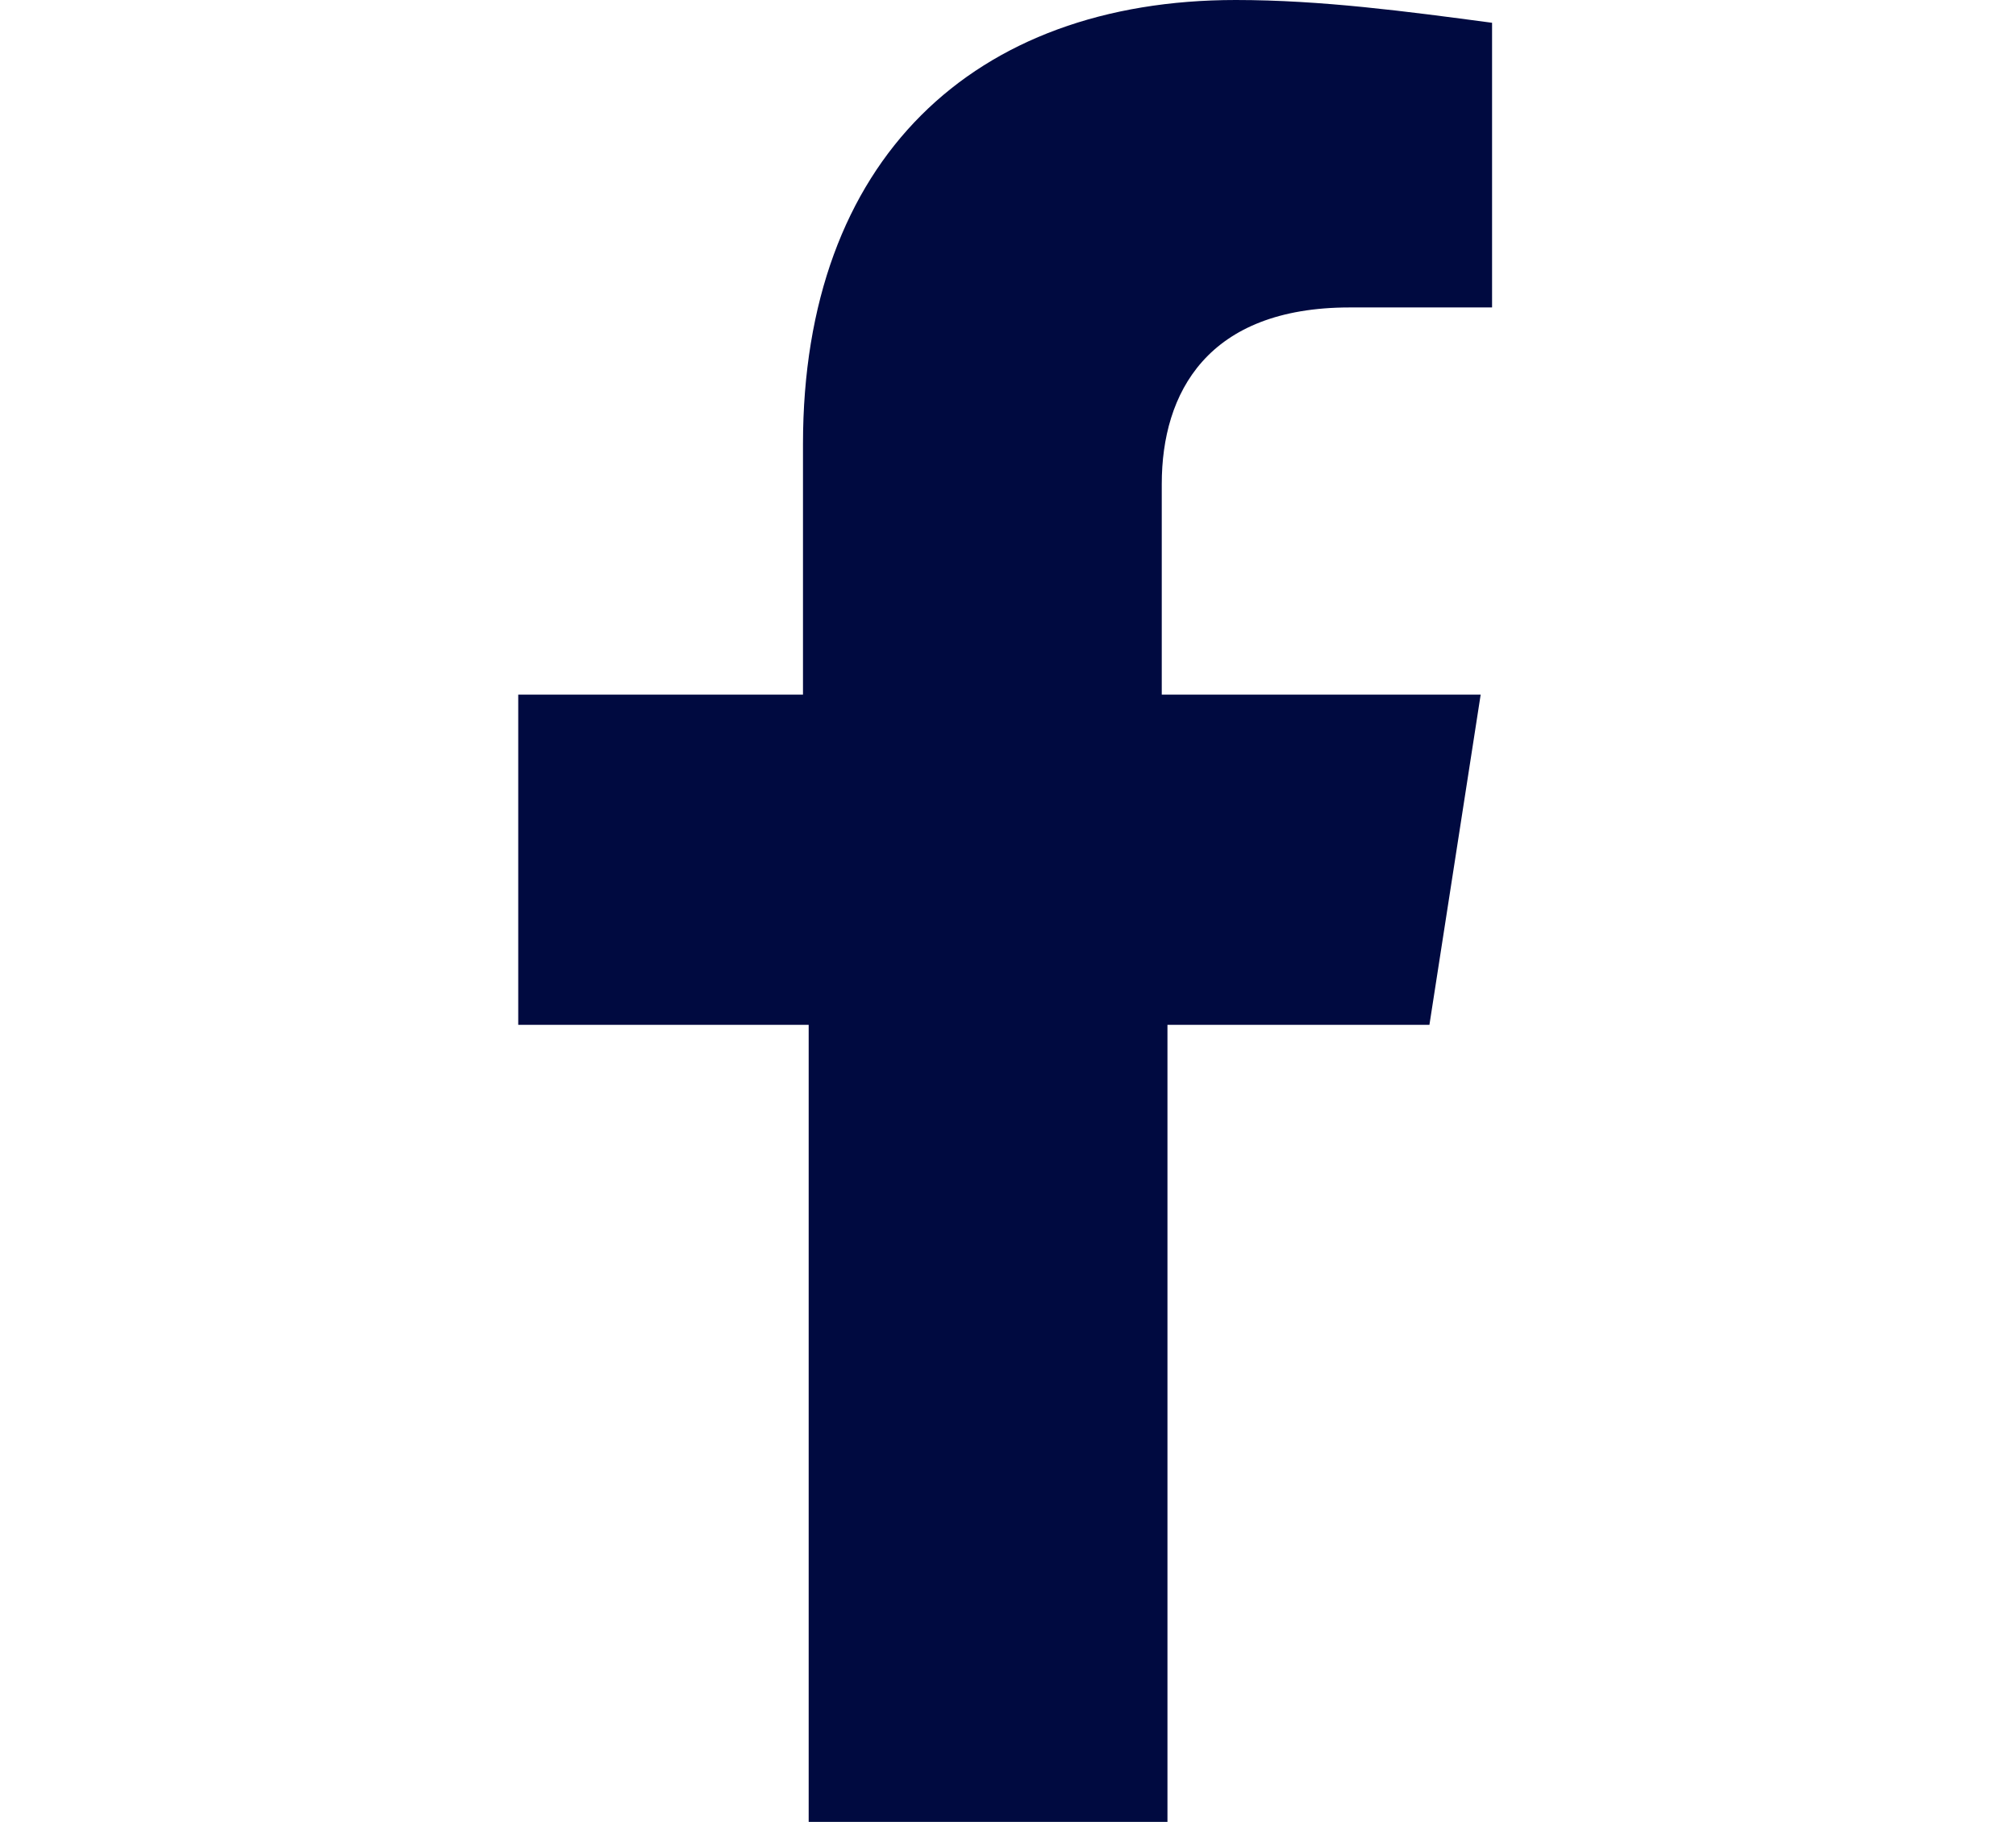 <?xml version="1.0" encoding="utf-8"?>
<!-- Generator: Adobe Illustrator 28.1.0, SVG Export Plug-In . SVG Version: 6.00 Build 0)  -->
<svg version="1.1" id="Layer_1" xmlns="http://www.w3.org/2000/svg" xmlns:xlink="http://www.w3.org/1999/xlink" x="0px" y="0px"
	 viewBox="0 0 35.4 32" style="enable-background:new 0 0 35.4 32;" xml:space="preserve">
<style type="text/css">
	.st0{fill:#000A40;}
</style>
<path id="facebook-f" class="st0" d="M25.1,18l0.9-5.8h-5.6V8.5c0-1.6,0.8-3.1,3.3-3.1h2.5V0.4c-1.5-0.2-3-0.4-4.5-0.4
	c-4.6,0-7.6,2.8-7.6,7.8v4.4H9.1V18h5.1v14h6.3V18H25.1z"/>
</svg>
